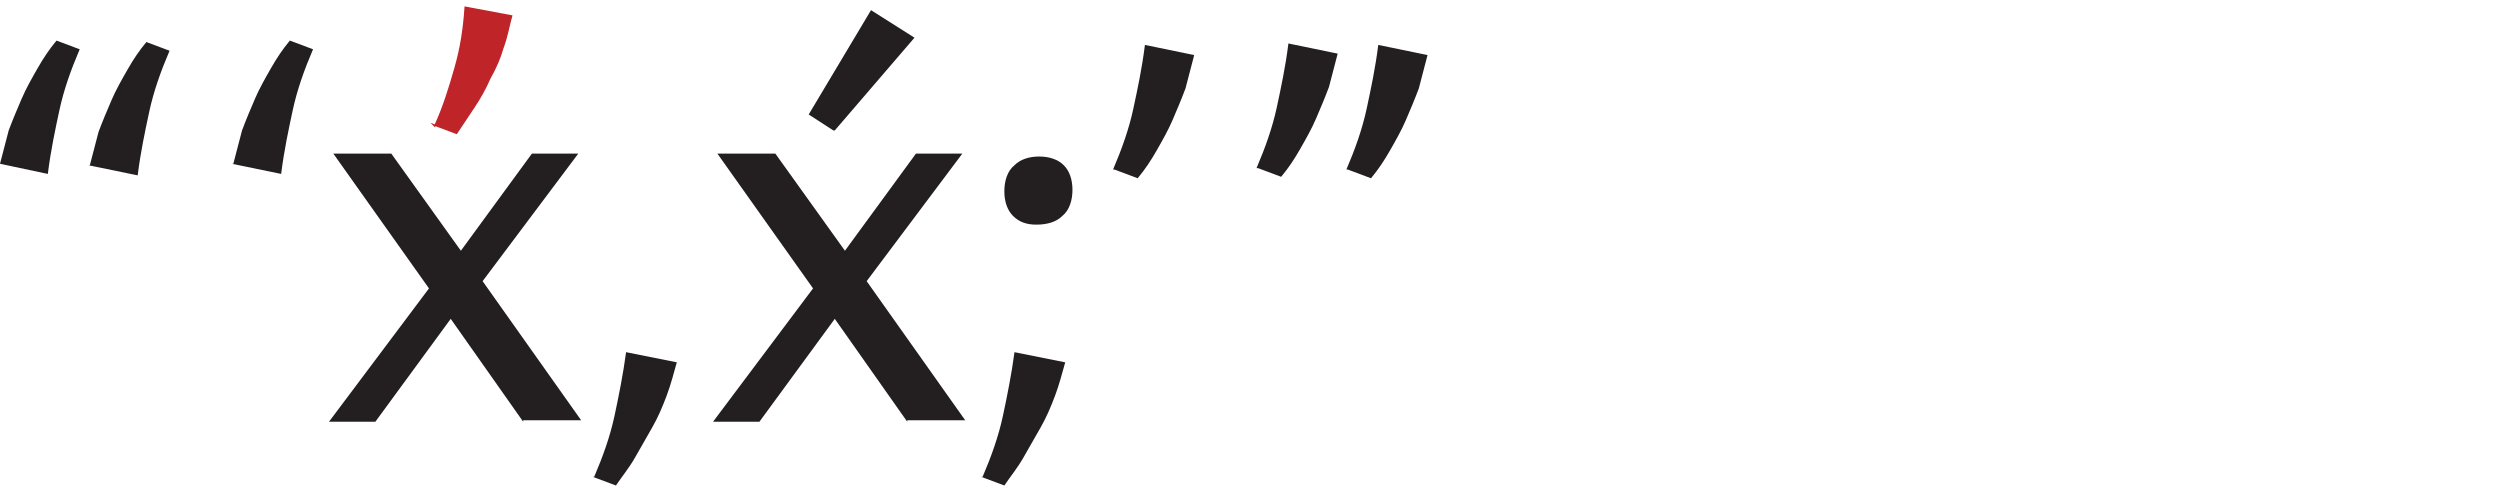 <?xml version="1.0" encoding="UTF-8"?>
<svg id="Layer_1" xmlns="http://www.w3.org/2000/svg" version="1.1" viewBox="0 0 172.5 33.5">
  <!-- Generator: Adobe Illustrator 29.3.1, SVG Export Plug-In . SVG Version: 2.1.0 Build 151)  -->
  <defs>
    <style>
      .st0 {
        fill: #231f20;
      }

      .st1 {
        fill: #bf2429;
        stroke: #bf2429;
        stroke-miterlimit: 10;
        stroke-width: .1px;
      }

      .st2 {
        fill: #fff;
      }
    </style>
  </defs>
  <rect class="st2" x="0" width="172.5" height="33.5"/>
  <g>
    <path class="st0" d="M0,11.3c.2-.8.4-1.5.6-2.3.3-.8.6-1.5.9-2.2.3-.7.7-1.4,1.1-2.1.4-.7.8-1.3,1.3-1.9l1.6.6c-.6,1.4-1.1,2.8-1.4,4.2s-.6,2.8-.8,4.4L0,11.3h0ZM6.2,11.4c.2-.8.4-1.5.6-2.3.3-.8.6-1.5.9-2.2.3-.7.7-1.4,1.1-2.1s.8-1.3,1.3-1.9l1.6.6c-.6,1.4-1.1,2.8-1.4,4.2s-.6,2.8-.8,4.4l-3.4-.7h0Z"/>
    <path class="st0" d="M16.1,11.3c.2-.8.4-1.5.6-2.3.3-.8.6-1.5.9-2.2.3-.7.7-1.4,1.1-2.1.4-.7.8-1.3,1.3-1.9l1.6.6c-.6,1.4-1.1,2.8-1.4,4.2s-.6,2.8-.8,4.4l-3.4-.7h0Z"/>
    <path class="st0" d="M36.1,29.1l-5-7.1-5.2,7.1h-3.2l6.9-9.2-6.6-9.3h4l4.8,6.7,4.9-6.7h3.2l-6.6,8.8,6.8,9.6h-4Z"/>
    <path class="st0" d="M41,32.9c.6-1.4,1.1-2.8,1.4-4.2.3-1.4.6-2.9.8-4.4l3.5.7c-.2.7-.4,1.5-.7,2.3-.3.8-.6,1.5-1,2.2s-.8,1.4-1.2,2.1-.9,1.3-1.3,1.9l-1.6-.6h0Z"/>
    <path class="st0" d="M62.6,29.1l-5-7.1-5.2,7.1h-3.2l6.9-9.2-6.6-9.3h4l4.8,6.7,4.9-6.7h3.2l-6.6,8.8,6.8,9.6h-4Z"/>
    <path class="st0" d="M57.5,9l-1.7-1.1,4.3-7.2,3,1.9-5.5,6.4Z"/>
    <path class="st0" d="M67.8,32.9c.6-1.4,1.1-2.8,1.4-4.2.3-1.4.6-2.9.8-4.4l3.5.7c-.2.7-.4,1.5-.7,2.3-.3.8-.6,1.5-1,2.2s-.8,1.4-1.2,2.1-.9,1.3-1.3,1.9l-1.6-.6h0ZM71.5,15.5c-.7,0-1.2-.2-1.6-.6s-.6-1-.6-1.7.2-1.4.7-1.8c.4-.4,1-.6,1.7-.6s1.3.2,1.7.6.6,1,.6,1.7-.2,1.4-.7,1.8c-.4.4-1,.6-1.8.6h0Z"/>
    <path class="st0" d="M76.8,11.7c.6-1.4,1.1-2.8,1.4-4.2s.6-2.8.8-4.4l3.4.7c-.2.8-.4,1.5-.6,2.3-.3.8-.6,1.5-.9,2.2-.3.7-.7,1.4-1.1,2.1-.4.7-.8,1.3-1.3,1.9l-1.6-.6h0Z"/>
    <path class="st0" d="M86.7,11.6c.6-1.4,1.1-2.8,1.4-4.2s.6-2.8.8-4.4l3.4.7c-.2.8-.4,1.5-.6,2.3-.3.8-.6,1.5-.9,2.2-.3.7-.7,1.4-1.1,2.1-.4.7-.8,1.3-1.3,1.9l-1.6-.6h0ZM92.9,11.7c.6-1.4,1.1-2.8,1.4-4.2s.6-2.8.8-4.4l3.4.7c-.2.8-.4,1.5-.6,2.3-.3.8-.6,1.5-.9,2.2-.3.7-.7,1.4-1.1,2.1-.4.7-.8,1.3-1.3,1.9l-1.6-.6h0Z"/>
  </g>
  <path class="st1" d="M30,8.7c.6-1.3,1-2.6,1.4-4s.6-2.7.7-4.2l3.2.6c-.2.7-.3,1.4-.6,2.2-.2.7-.5,1.4-.9,2.1-.3.7-.7,1.4-1.1,2-.4.6-.8,1.2-1.2,1.8l-1.6-.6h0Z"/>
</svg>